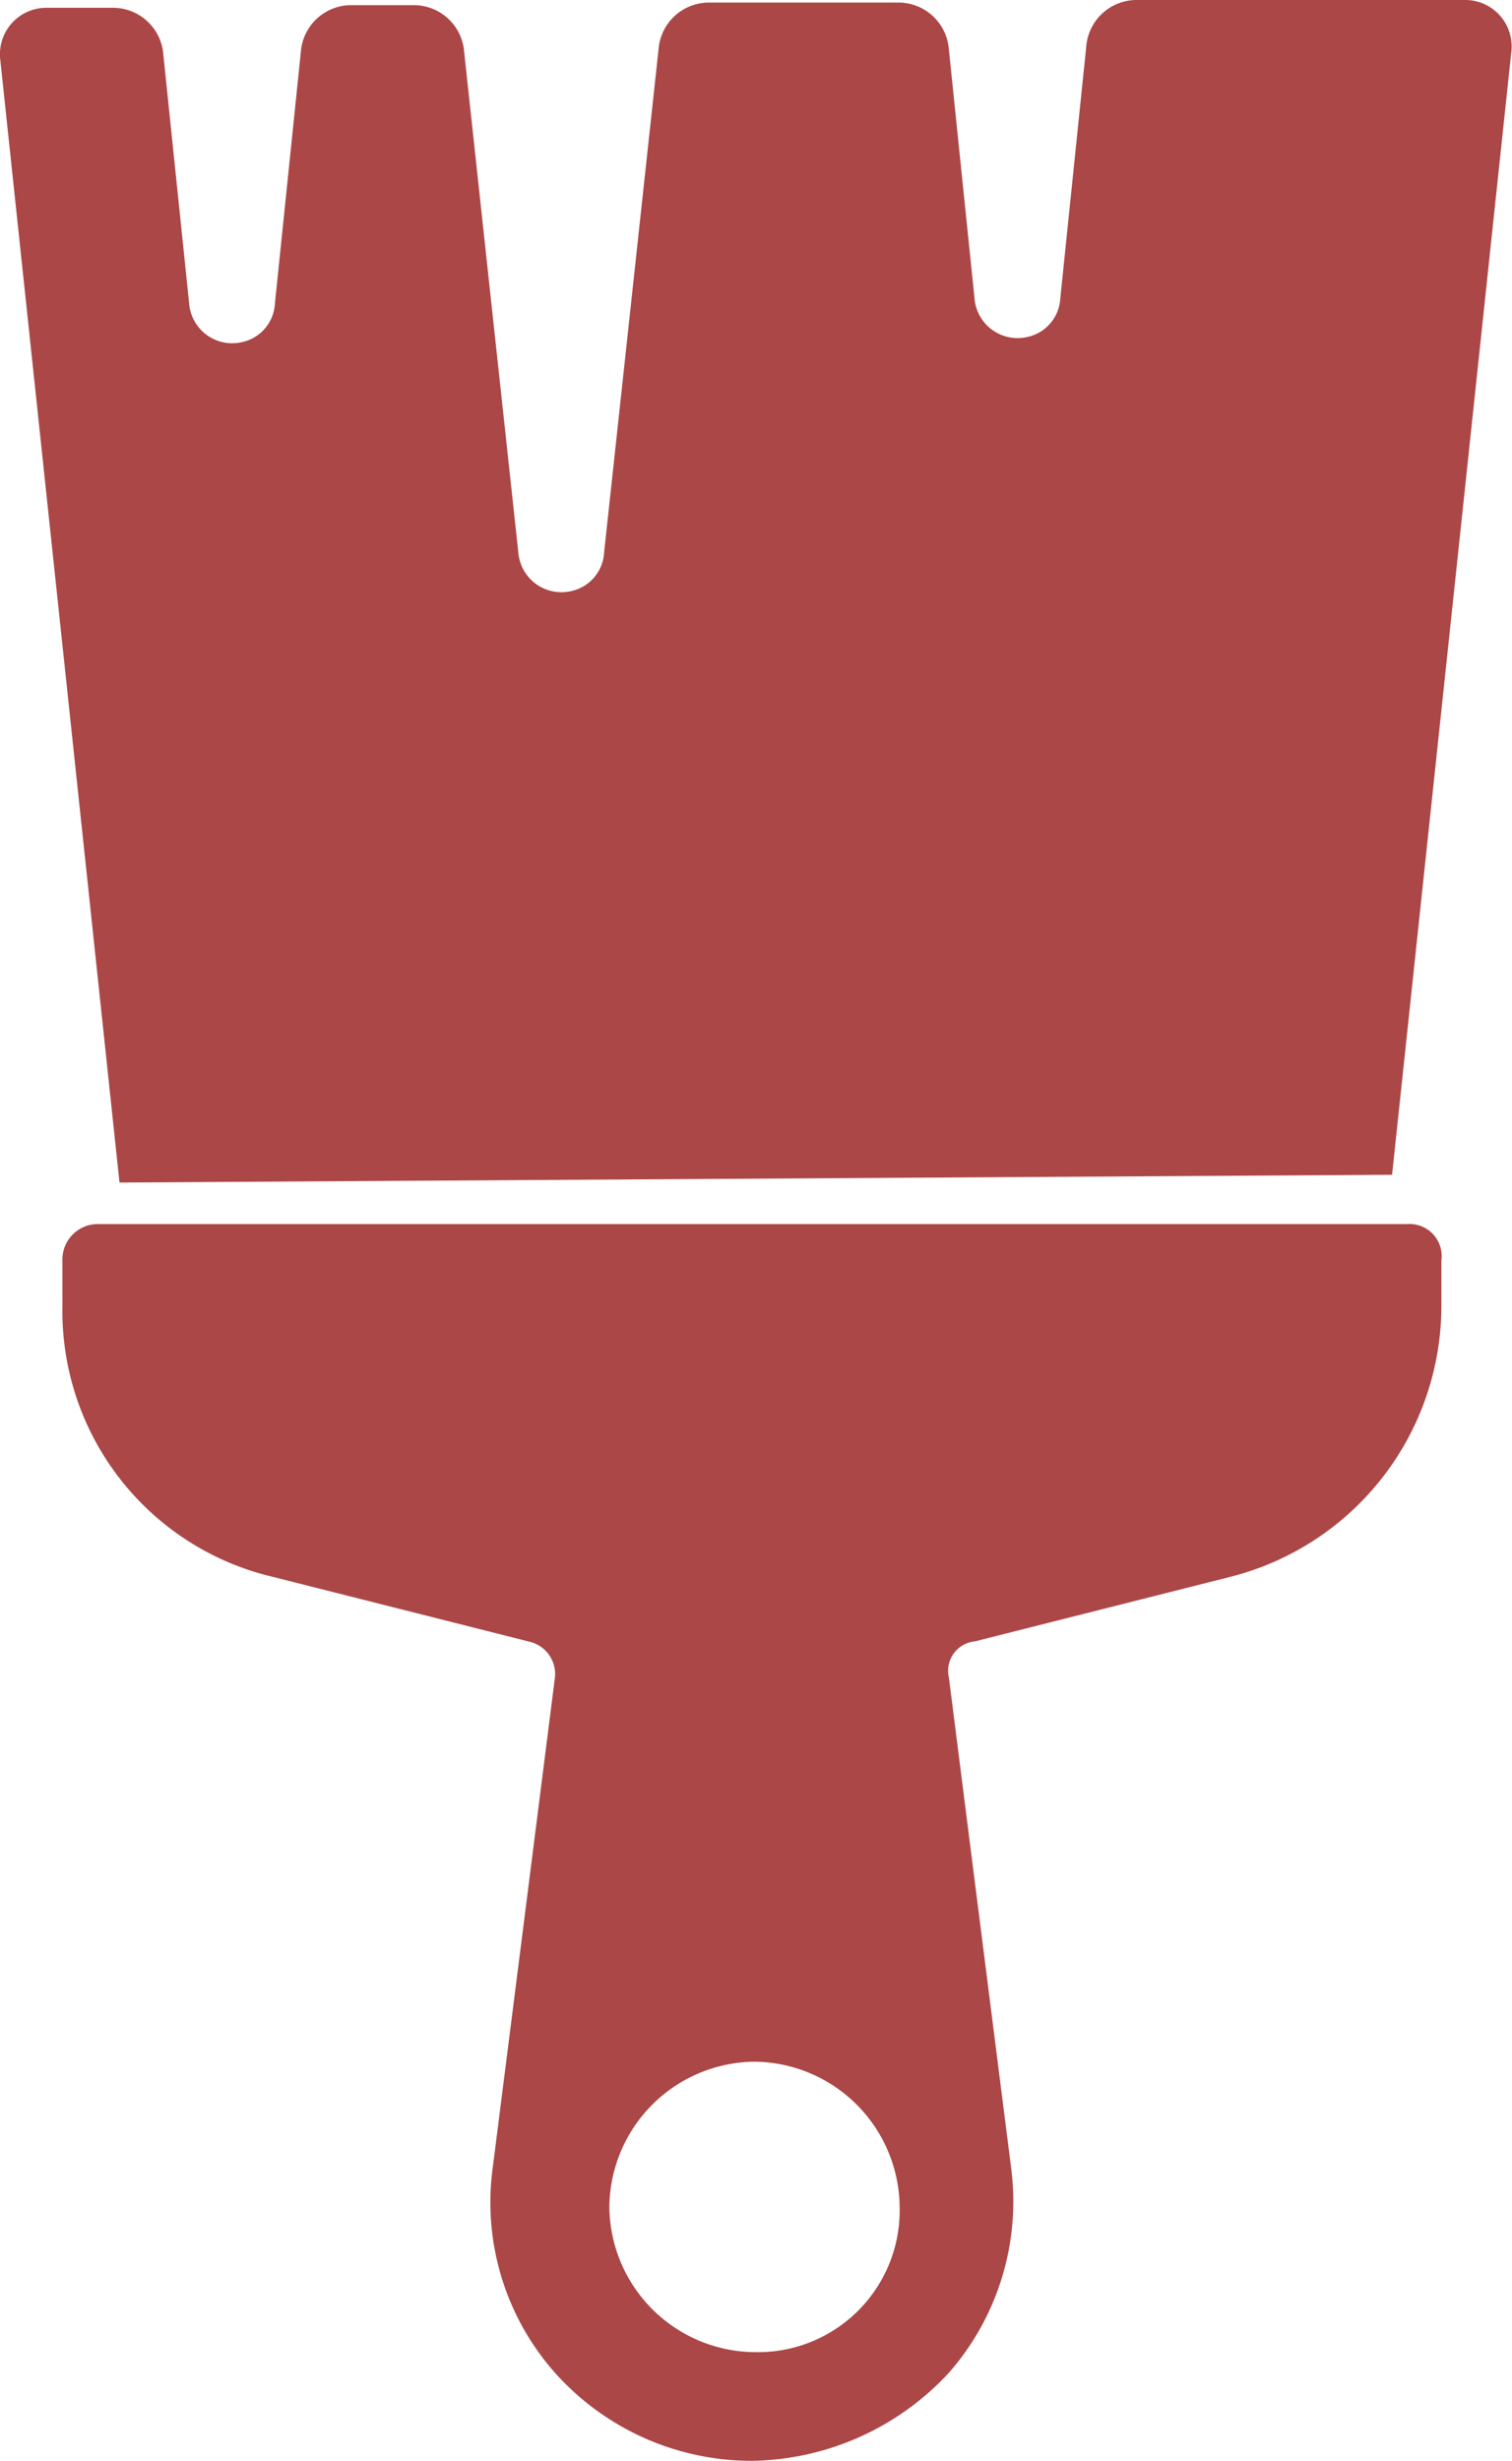 <?xml version="1.0" encoding="UTF-8"?>
<svg xmlns="http://www.w3.org/2000/svg" width="46.358" height="75.417" viewBox="0 0 46.358 75.417">
  <g id="noun-paint-4038940" transform="translate(0)">
    <path id="Path_18" data-name="Path 18" d="M-40.355,396.7H-80.487a1.086,1.086,0,0,0-1.113,1.113v1.43a8.365,8.365,0,0,0,6.437,8.265l7.867,1.987a1.017,1.017,0,0,1,.795,1.113l-1.907,15.02A7.869,7.869,0,0,0-66.5,431.9a8.083,8.083,0,0,0,6.04,2.7,8.379,8.379,0,0,0,6.04-2.7,7.957,7.957,0,0,0,1.907-6.278l-1.907-15.02a.906.906,0,0,1,.795-1.113l7.867-1.987a8.567,8.567,0,0,0,6.437-8.265v-1.43A.982.982,0,0,0-40.355,396.7Zm-20.026,34.569a4.494,4.494,0,0,1-4.45-4.45,4.494,4.494,0,0,1,4.45-4.45,4.494,4.494,0,0,1,4.45,4.45A4.344,4.344,0,0,1-60.382,431.269Z" transform="translate(83.514 -359.19)" fill="#ac4747"></path>
    <path id="Path_19" data-name="Path 19" d="M-41.327,385.5l3.656-34.41A1.421,1.421,0,0,0-39.1,349.5H-49.194a1.549,1.549,0,0,0-1.51,1.43l-.795,7.709a1.278,1.278,0,0,1-1.033,1.192,1.324,1.324,0,0,1-1.589-1.113l-.795-7.709a1.55,1.55,0,0,0-1.51-1.43h-5.881a1.55,1.55,0,0,0-1.51,1.43l-1.669,15.417a1.278,1.278,0,0,1-1.033,1.192,1.324,1.324,0,0,1-1.589-1.113l-1.669-15.417a1.549,1.549,0,0,0-1.51-1.43h-1.987a1.549,1.549,0,0,0-1.51,1.43l-.795,7.709a1.278,1.278,0,0,1-1.033,1.192,1.324,1.324,0,0,1-1.589-1.113L-79,351.169a1.549,1.549,0,0,0-1.51-1.43h-2.066A1.421,1.421,0,0,0-84,351.328l3.656,34.41,39.02-.238Z" transform="translate(84.008 -349.5)" fill="#ac4747"></path>
  </g>
</svg>
